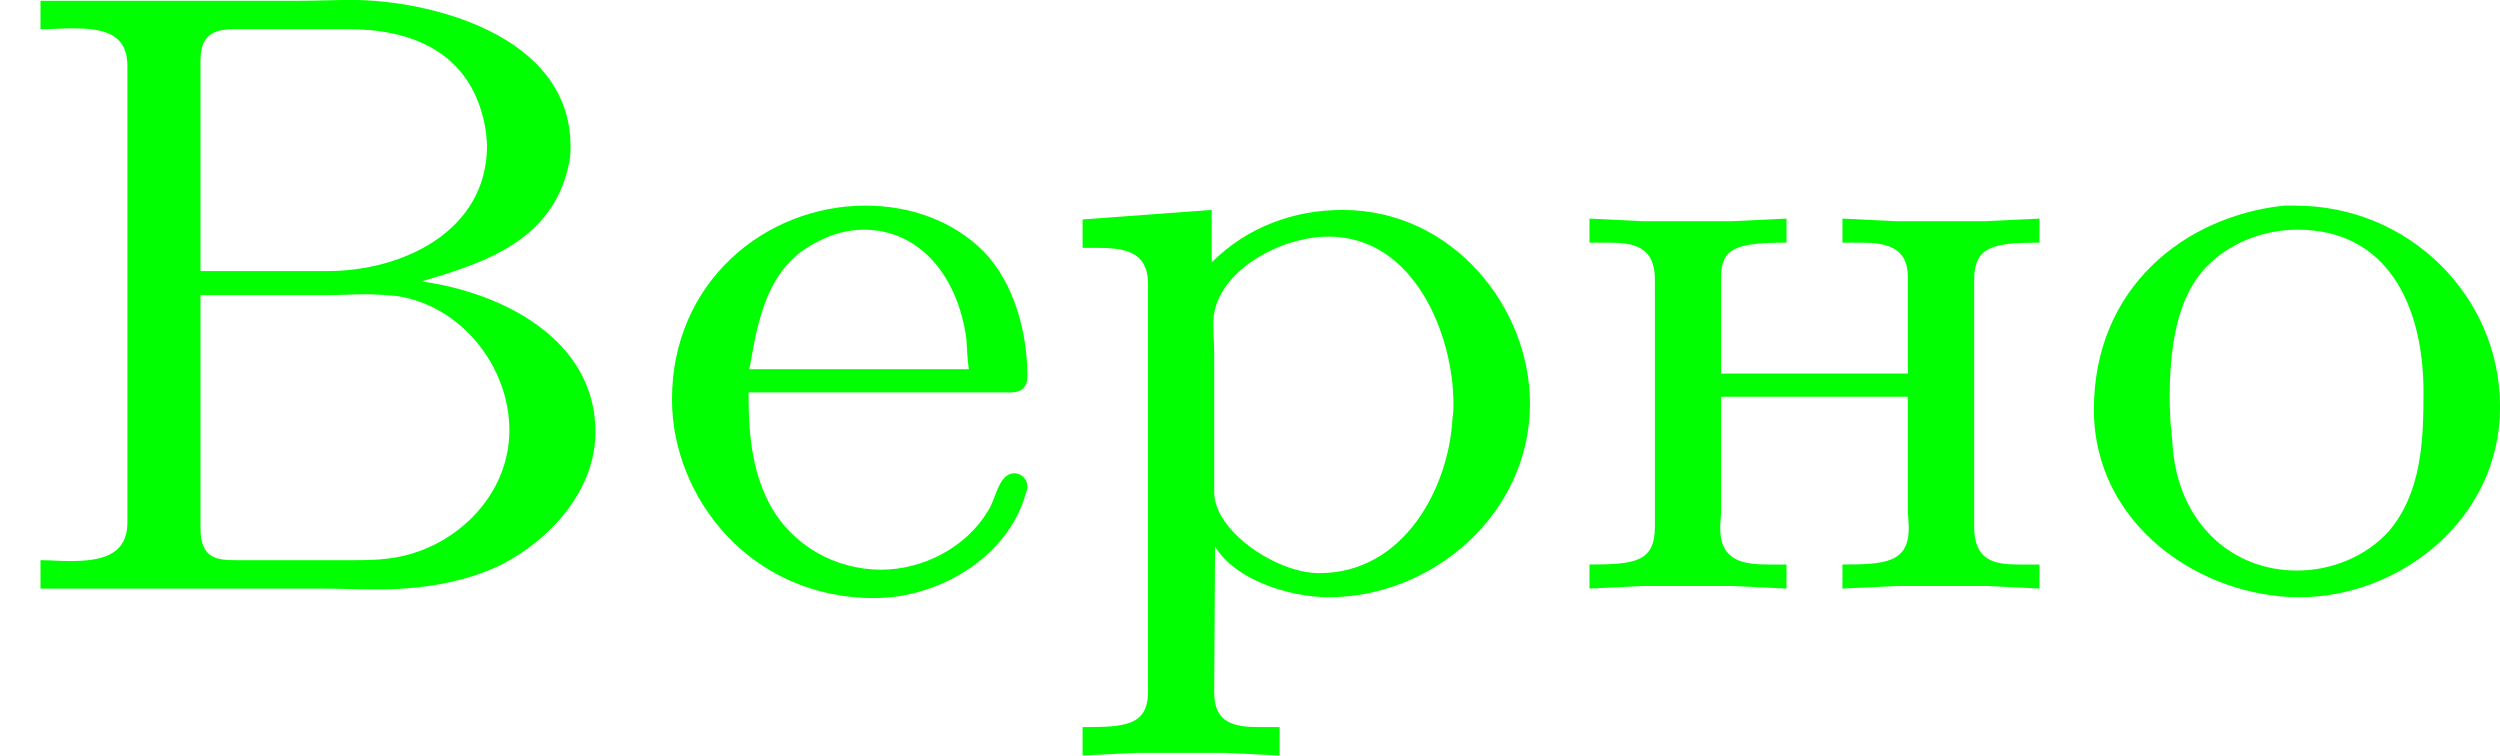 <?xml version='1.0' encoding='UTF-8'?>
<!-- This file was generated by dvisvgm 2.13.3 -->
<svg version='1.1' xmlns='http://www.w3.org/2000/svg' xmlns:xlink='http://www.w3.org/1999/xlink' width='46.311pt' height='13.996pt' viewBox='18.426 1348.129 46.311 13.996'>
<defs>
<path id='g0-194' d='M.375-5.452V-5.189C.47-5.189 .574-5.197 .669-5.197C.948-5.197 1.18-5.157 1.18-4.846V-.622C1.18-.303 .917-.263 .646-.263C.55-.263 .462-.271 .375-.271V-.008H2.957C3.132-.008 3.308 0 3.483 0C3.881 0 4.288-.056 4.647-.231C5.109-.47 5.515-.925 5.515-1.459C5.515-2.319 4.647-2.75 3.905-2.853C4.463-3.021 5.141-3.22 5.276-3.977C5.284-4.017 5.284-4.065 5.284-4.105C5.284-5.149 3.953-5.46 3.26-5.46C3.084-5.46 2.909-5.452 2.734-5.452H.375ZM1.857-2.726H3.021C3.14-2.726 3.268-2.734 3.395-2.734C3.491-2.734 3.579-2.726 3.674-2.718C4.272-2.63 4.718-2.064 4.718-1.474C4.718-.853 4.192-.359 3.602-.287C3.483-.271 3.363-.271 3.244-.271H2.184C2.008-.271 1.857-.287 1.857-.566V-2.726ZM1.857-2.949V-4.902C1.857-5.141 1.985-5.189 2.168-5.189H3.236C3.77-5.189 4.392-5.005 4.503-4.224C4.503-4.184 4.511-4.152 4.511-4.113C4.511-3.308 3.714-2.949 3.037-2.949H1.857Z'/>
<path id='g0-229' d='M.94-1.825H3.371C3.475-1.825 3.523-1.881 3.523-1.977C3.523-2.375 3.403-2.837 3.116-3.132C2.829-3.419 2.431-3.555 2.024-3.555C1.092-3.555 .231-2.845 .231-1.761C.231-.853 .956 .08 2.104 .08C2.702 .08 3.339-.295 3.507-.885C3.515-.909 3.523-.933 3.523-.956C3.523-1.02 3.467-1.076 3.403-1.076C3.252-1.076 3.228-.821 3.156-.725C2.957-.391 2.558-.183 2.168-.183C1.745-.183 1.339-.406 1.132-.797C.964-1.116 .94-1.474 .94-1.825ZM.948-2.04C1.028-2.495 1.108-2.989 1.578-3.22C1.714-3.292 1.857-3.332 2.008-3.332C2.527-3.332 2.877-2.901 2.957-2.327C2.965-2.232 2.965-2.136 2.981-2.04H.948Z'/>
<path id='g0-237' d='M.263-3.435V-3.212H.438C.669-3.212 .869-3.18 .869-2.869V-.582C.869-.255 .685-.231 .263-.231V-.008L.749-.032H1.586L2.088-.008V-.231H1.921C1.69-.231 1.474-.263 1.474-.566C1.474-.63 1.482-.685 1.482-.733V-1.785H3.212V-.733C3.212-.685 3.22-.63 3.22-.566C3.22-.247 2.997-.231 2.606-.231V-.008L3.108-.032H3.945L4.431-.008V-.231H4.24C4.017-.231 3.826-.263 3.826-.582V-2.869C3.826-3.18 4.009-3.212 4.431-3.212V-3.435L3.929-3.411H3.092L2.606-3.435V-3.212H2.774C2.997-3.212 3.212-3.18 3.212-2.893V-2H1.482V-2.893C1.482-3.164 1.626-3.212 2.088-3.212V-3.435L1.586-3.411H.749L.263-3.435Z'/>
<path id='g0-238' d='M1.993-3.555C1.076-3.459 .231-2.798 .231-1.666C.231-.598 1.219 .072 2.136 .072C3.061 .072 3.993-.646 3.993-1.69C3.993-2.718 3.148-3.555 2.096-3.555H1.993ZM.94-1.546C.94-1.61 .933-1.682 .933-1.753C.933-2.168 .972-2.718 1.315-3.029C1.53-3.228 1.825-3.332 2.12-3.332C2.933-3.332 3.284-2.654 3.284-1.825C3.284-1.387 3.268-.901 2.965-.542C2.75-.303 2.431-.175 2.112-.175C1.522-.175 1.06-.59 .972-1.219C.956-1.331 .956-1.435 .94-1.546Z'/>
<path id='g0-240' d='M.271-3.427V-3.164H.399C.646-3.164 .877-3.14 .877-2.829V.948C.877 1.267 .654 1.275 .271 1.275V1.538L.757 1.514H1.594L2.096 1.538V1.275H1.913C1.682 1.275 1.49 1.243 1.49 .956L1.498-.399C1.674-.096 2.176 .072 2.55 .072C3.515 .072 4.415-.701 4.415-1.722C4.415-2.606 3.706-3.515 2.678-3.515C2.224-3.515 1.793-3.355 1.467-3.029V-3.515L.271-3.427ZM3.698-1.594C3.666-.948 3.252-.151 2.463-.151C2.064-.151 1.49-.542 1.49-.901V-2.176C1.49-2.271 1.482-2.367 1.482-2.471C1.482-2.917 2.072-3.268 2.55-3.268C3.347-3.268 3.706-2.351 3.706-1.722C3.706-1.682 3.706-1.634 3.698-1.594Z'/>
</defs>
<g id='page20' transform='matrix(2 0 0 2 0 0)'>
<g fill='#0f0'>
<use x='9.213' y='679.524' xlink:href='#g0-194'/>
<use x='15.206' y='679.524' xlink:href='#g0-229'/>
<use x='18.969' y='679.524' xlink:href='#g0-240'/>
<use x='23.672' y='679.524' xlink:href='#g0-237'/>
<use x='28.376' y='679.524' xlink:href='#g0-238'/>
</g>
</g>
</svg>